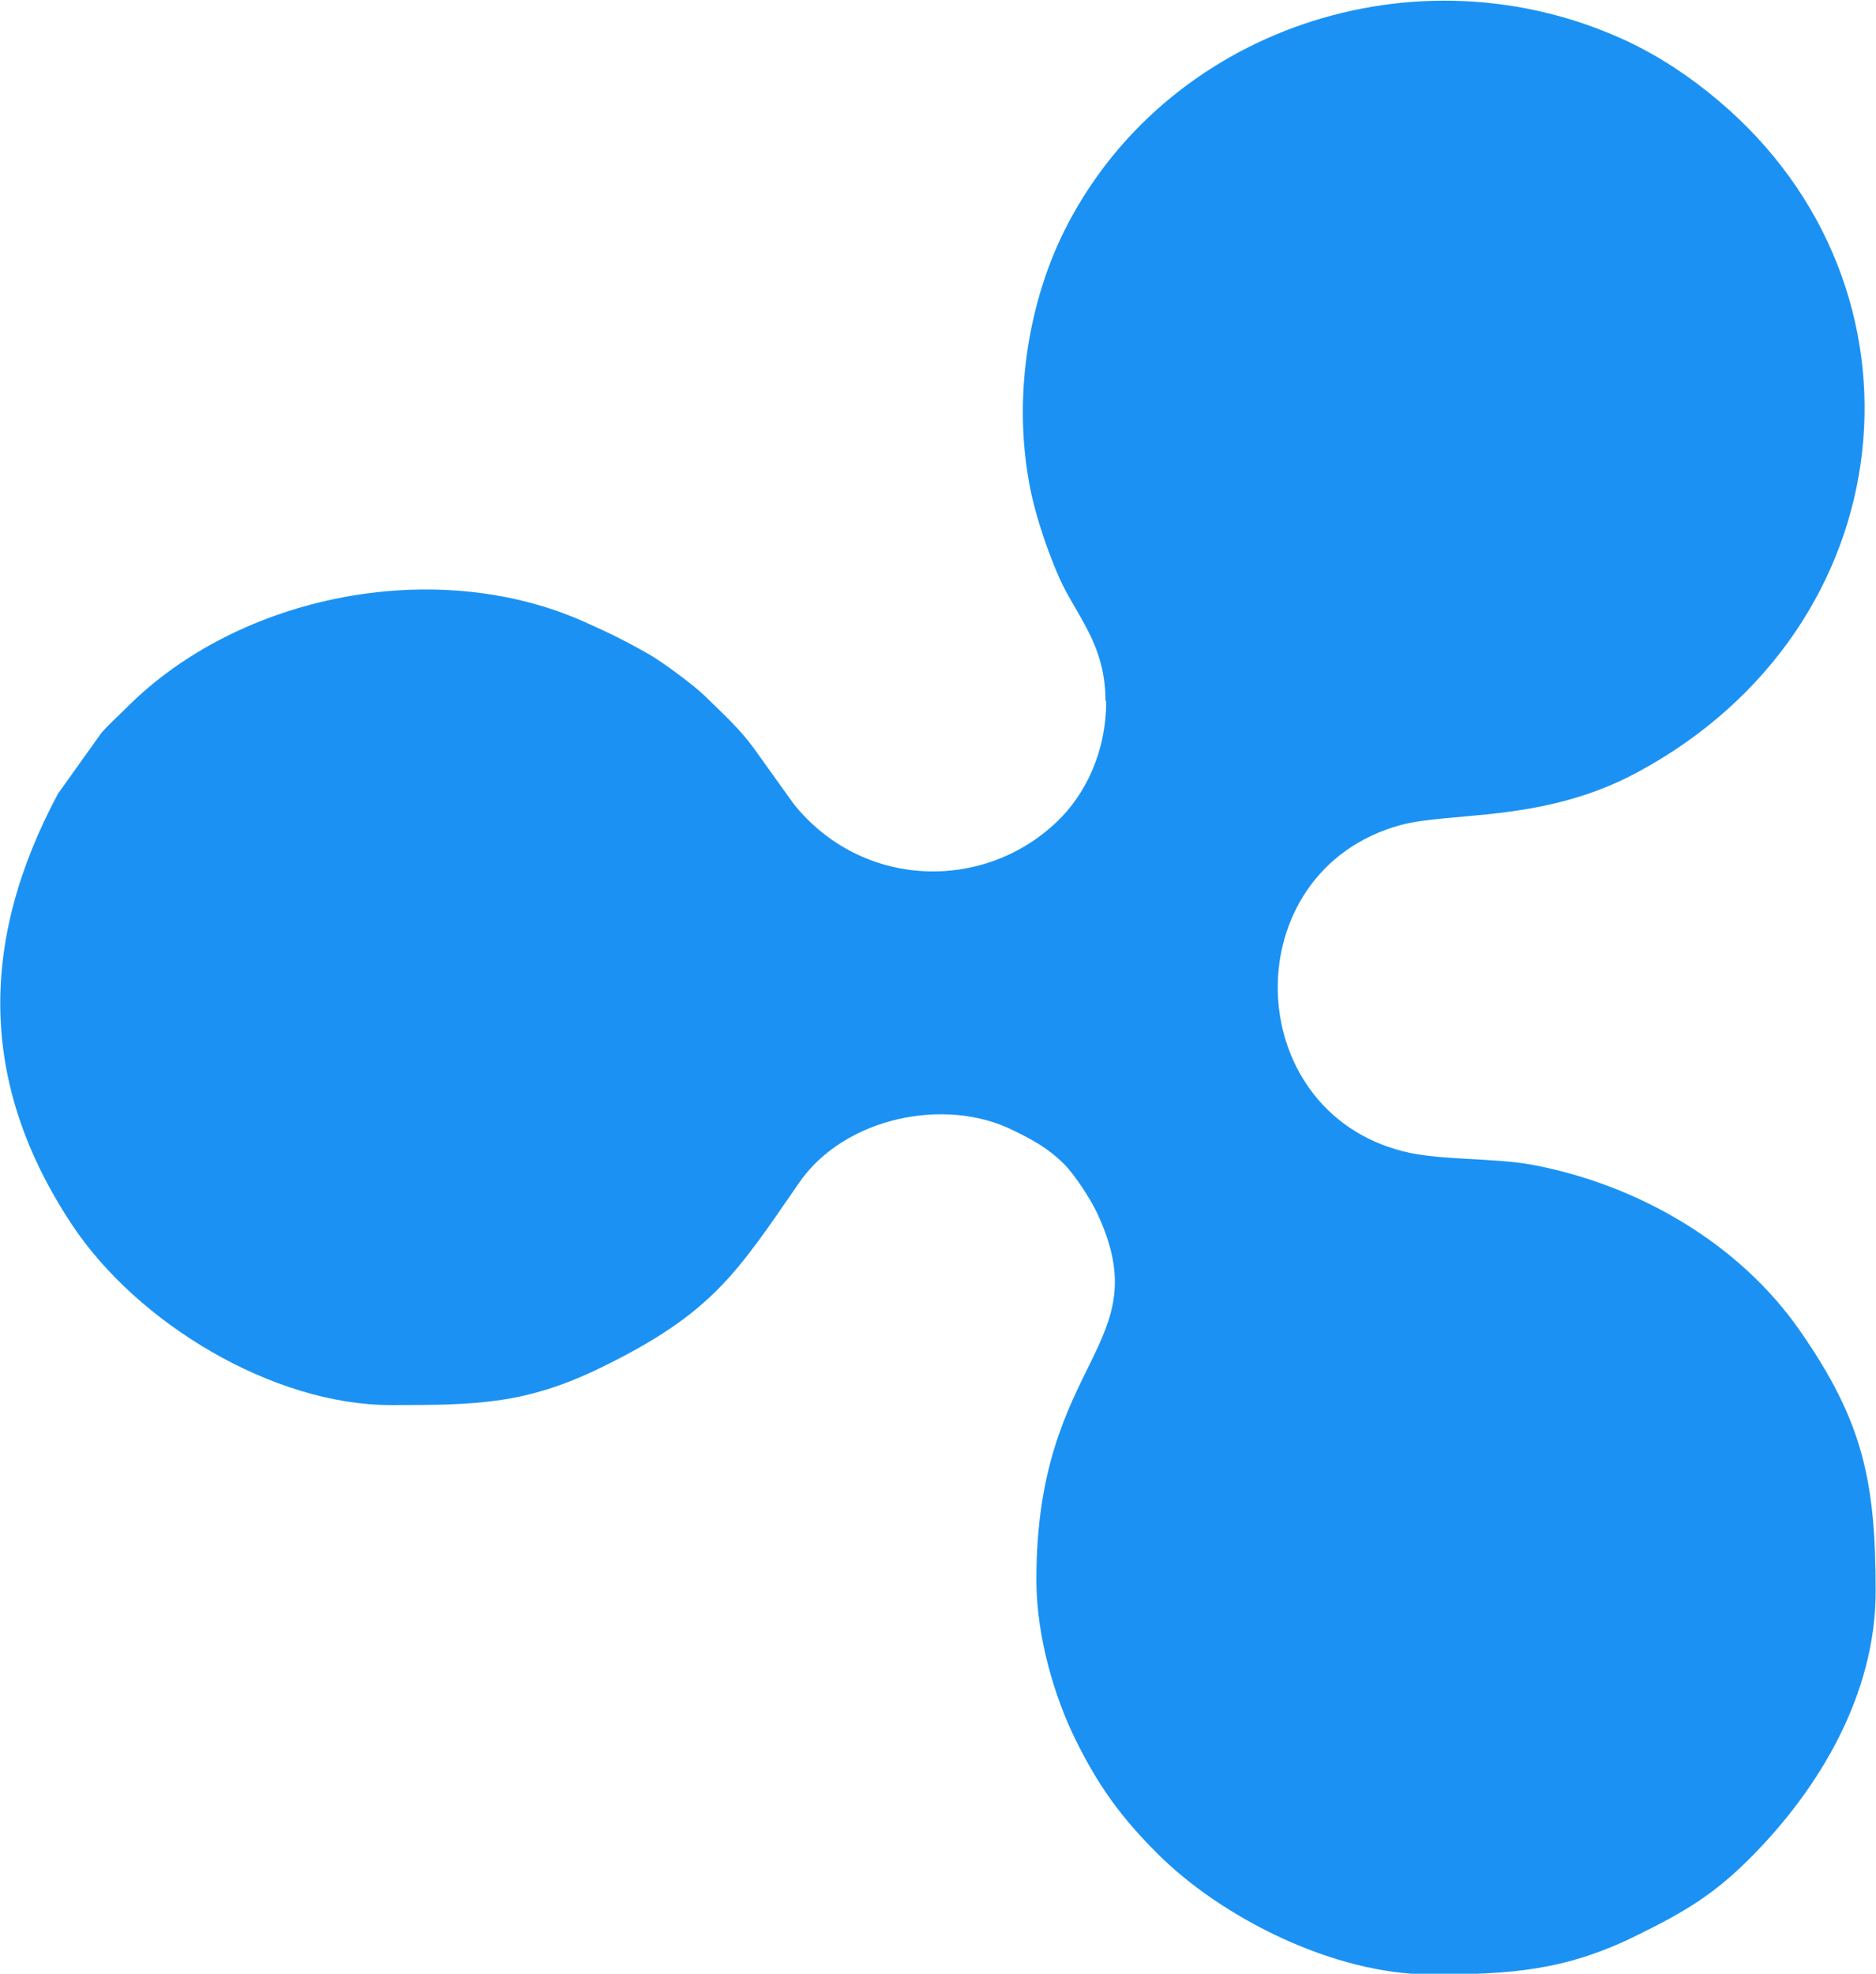 <?xml version="1.0" encoding="UTF-8"?>
<!DOCTYPE svg PUBLIC "-//W3C//DTD SVG 1.1//EN" "http://www.w3.org/Graphics/SVG/1.1/DTD/svg11.dtd">
<!-- Creator: CorelDRAW 2019 (64-Bit) -->
<svg xmlns="http://www.w3.org/2000/svg" xml:space="preserve" width="42.66mm" height="44.873mm" version="1.1" style="shape-rendering:geometricPrecision; text-rendering:geometricPrecision; image-rendering:optimizeQuality; fill-rule:evenodd; clip-rule:evenodd"
viewBox="0 0 53.98 56.78"
 xmlns:xlink="http://www.w3.org/1999/xlink">
 <defs>
  <style type="text/css">
   <![CDATA[
    .fil0 {fill:#1B92F3}
   ]]>
  </style>
 </defs>
 <g id="Layer_x0020_1">
  <path class="fil0" d="M31.83 20.16c0,1.49 -0.61,2.71 -1.42,3.48 -2.11,2.02 -5.6,1.94 -7.57,-0.51l-1.16 -1.62c-0.42,-0.57 -0.89,-0.99 -1.4,-1.49 -0.34,-0.33 -1.2,-0.96 -1.59,-1.19 -0.67,-0.38 -1.09,-0.59 -1.85,-0.93 -4.29,-1.93 -9.97,-0.79 -13.2,2.46 -0.26,0.26 -0.48,0.45 -0.72,0.72l-1.25 1.75c-2.27,4.24 -2.29,8.34 0.4,12.4 1.88,2.84 5.79,5.19 9.17,5.19 2.46,0 3.89,-0.01 6.12,-1.11 3.13,-1.54 3.83,-2.67 5.63,-5.28 1.3,-1.89 4.21,-2.49 6.17,-1.51 0.57,0.28 1,0.51 1.47,0.98 0.28,0.28 0.75,0.99 0.94,1.4 1.8,3.85 -1.75,4.14 -1.75,10.54 0,1.69 0.55,3.43 1.11,4.57 0.67,1.37 1.33,2.27 2.37,3.31 1.85,1.85 5.08,3.48 7.87,3.48 2.26,0 3.85,-0.1 5.9,-1.11 1.39,-0.68 2.25,-1.19 3.31,-2.26 1.98,-1.99 3.59,-4.7 3.59,-7.65 0,-3.19 -0.37,-4.9 -2.18,-7.5 -1.73,-2.49 -4.62,-4.19 -7.69,-4.77 -1.11,-0.21 -2.68,-0.12 -3.73,-0.39 -4.72,-1.2 -4.86,-8.05 -0.09,-9.38 1.45,-0.4 4.12,-0.06 6.83,-1.52 7.77,-4.18 8.71,-13.96 2.33,-19.33 -0.78,-0.66 -1.67,-1.26 -2.63,-1.71 -6.06,-2.82 -13.35,-0.32 -16.22,5.53 -0.92,1.88 -1.45,4.49 -0.99,7.11 0.1,0.58 0.26,1.13 0.44,1.67 0.14,0.41 0.4,1.1 0.62,1.5 0.52,0.97 1.15,1.74 1.15,3.19z"/>
 </g>
</svg>
